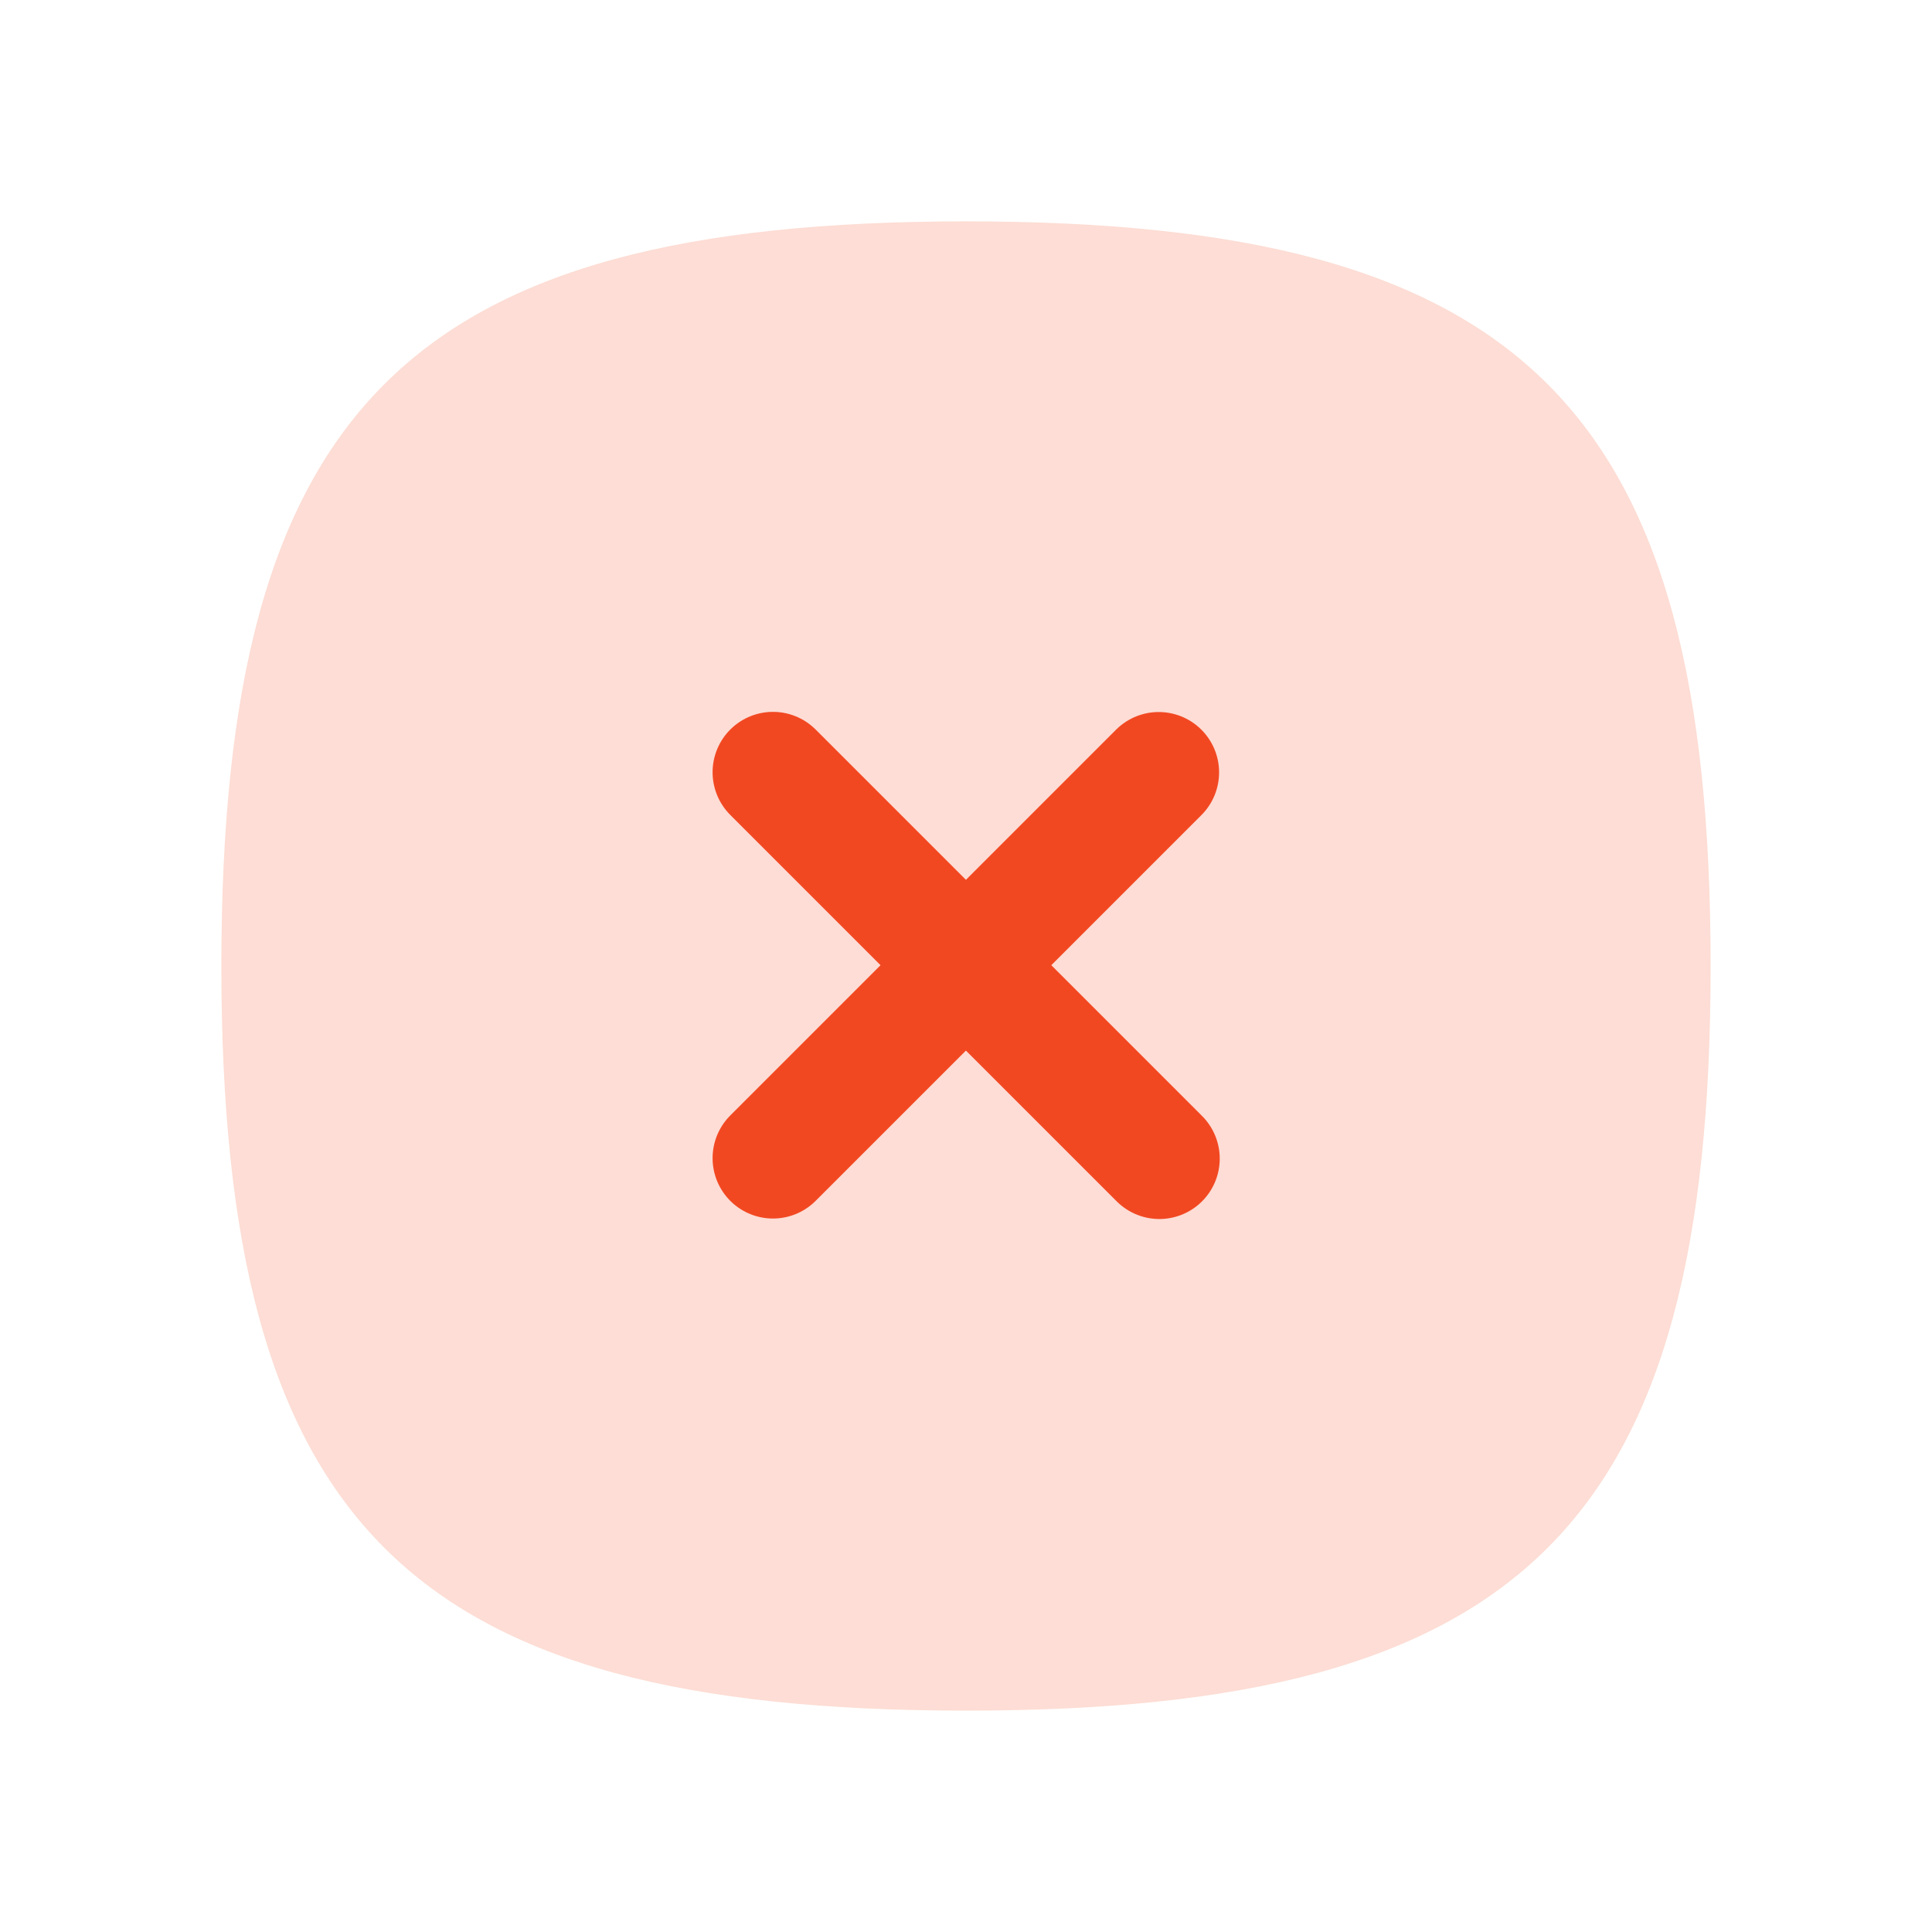 <svg width="24" height="24" viewBox="0 0 24 24" fill="none" xmlns="http://www.w3.org/2000/svg">
<path fill-rule="evenodd" clip-rule="evenodd" d="M2.75 12C2.75 18.937 5.063 21.25 12 21.25C18.937 21.25 21.25 18.937 21.25 12C21.25 5.063 18.937 2.75 12 2.75C5.063 2.75 2.75 5.063 2.75 12Z" fill="#FDDDD5"/>
<path d="M14.394 9.595L9.602 14.387" stroke="#F24822" stroke-width="1.5" stroke-linecap="round" stroke-linejoin="round"/>
<path d="M14.402 14.393L9.602 9.593" stroke="#F24822" stroke-width="1.5" stroke-linecap="round" stroke-linejoin="round"/>
</svg>
